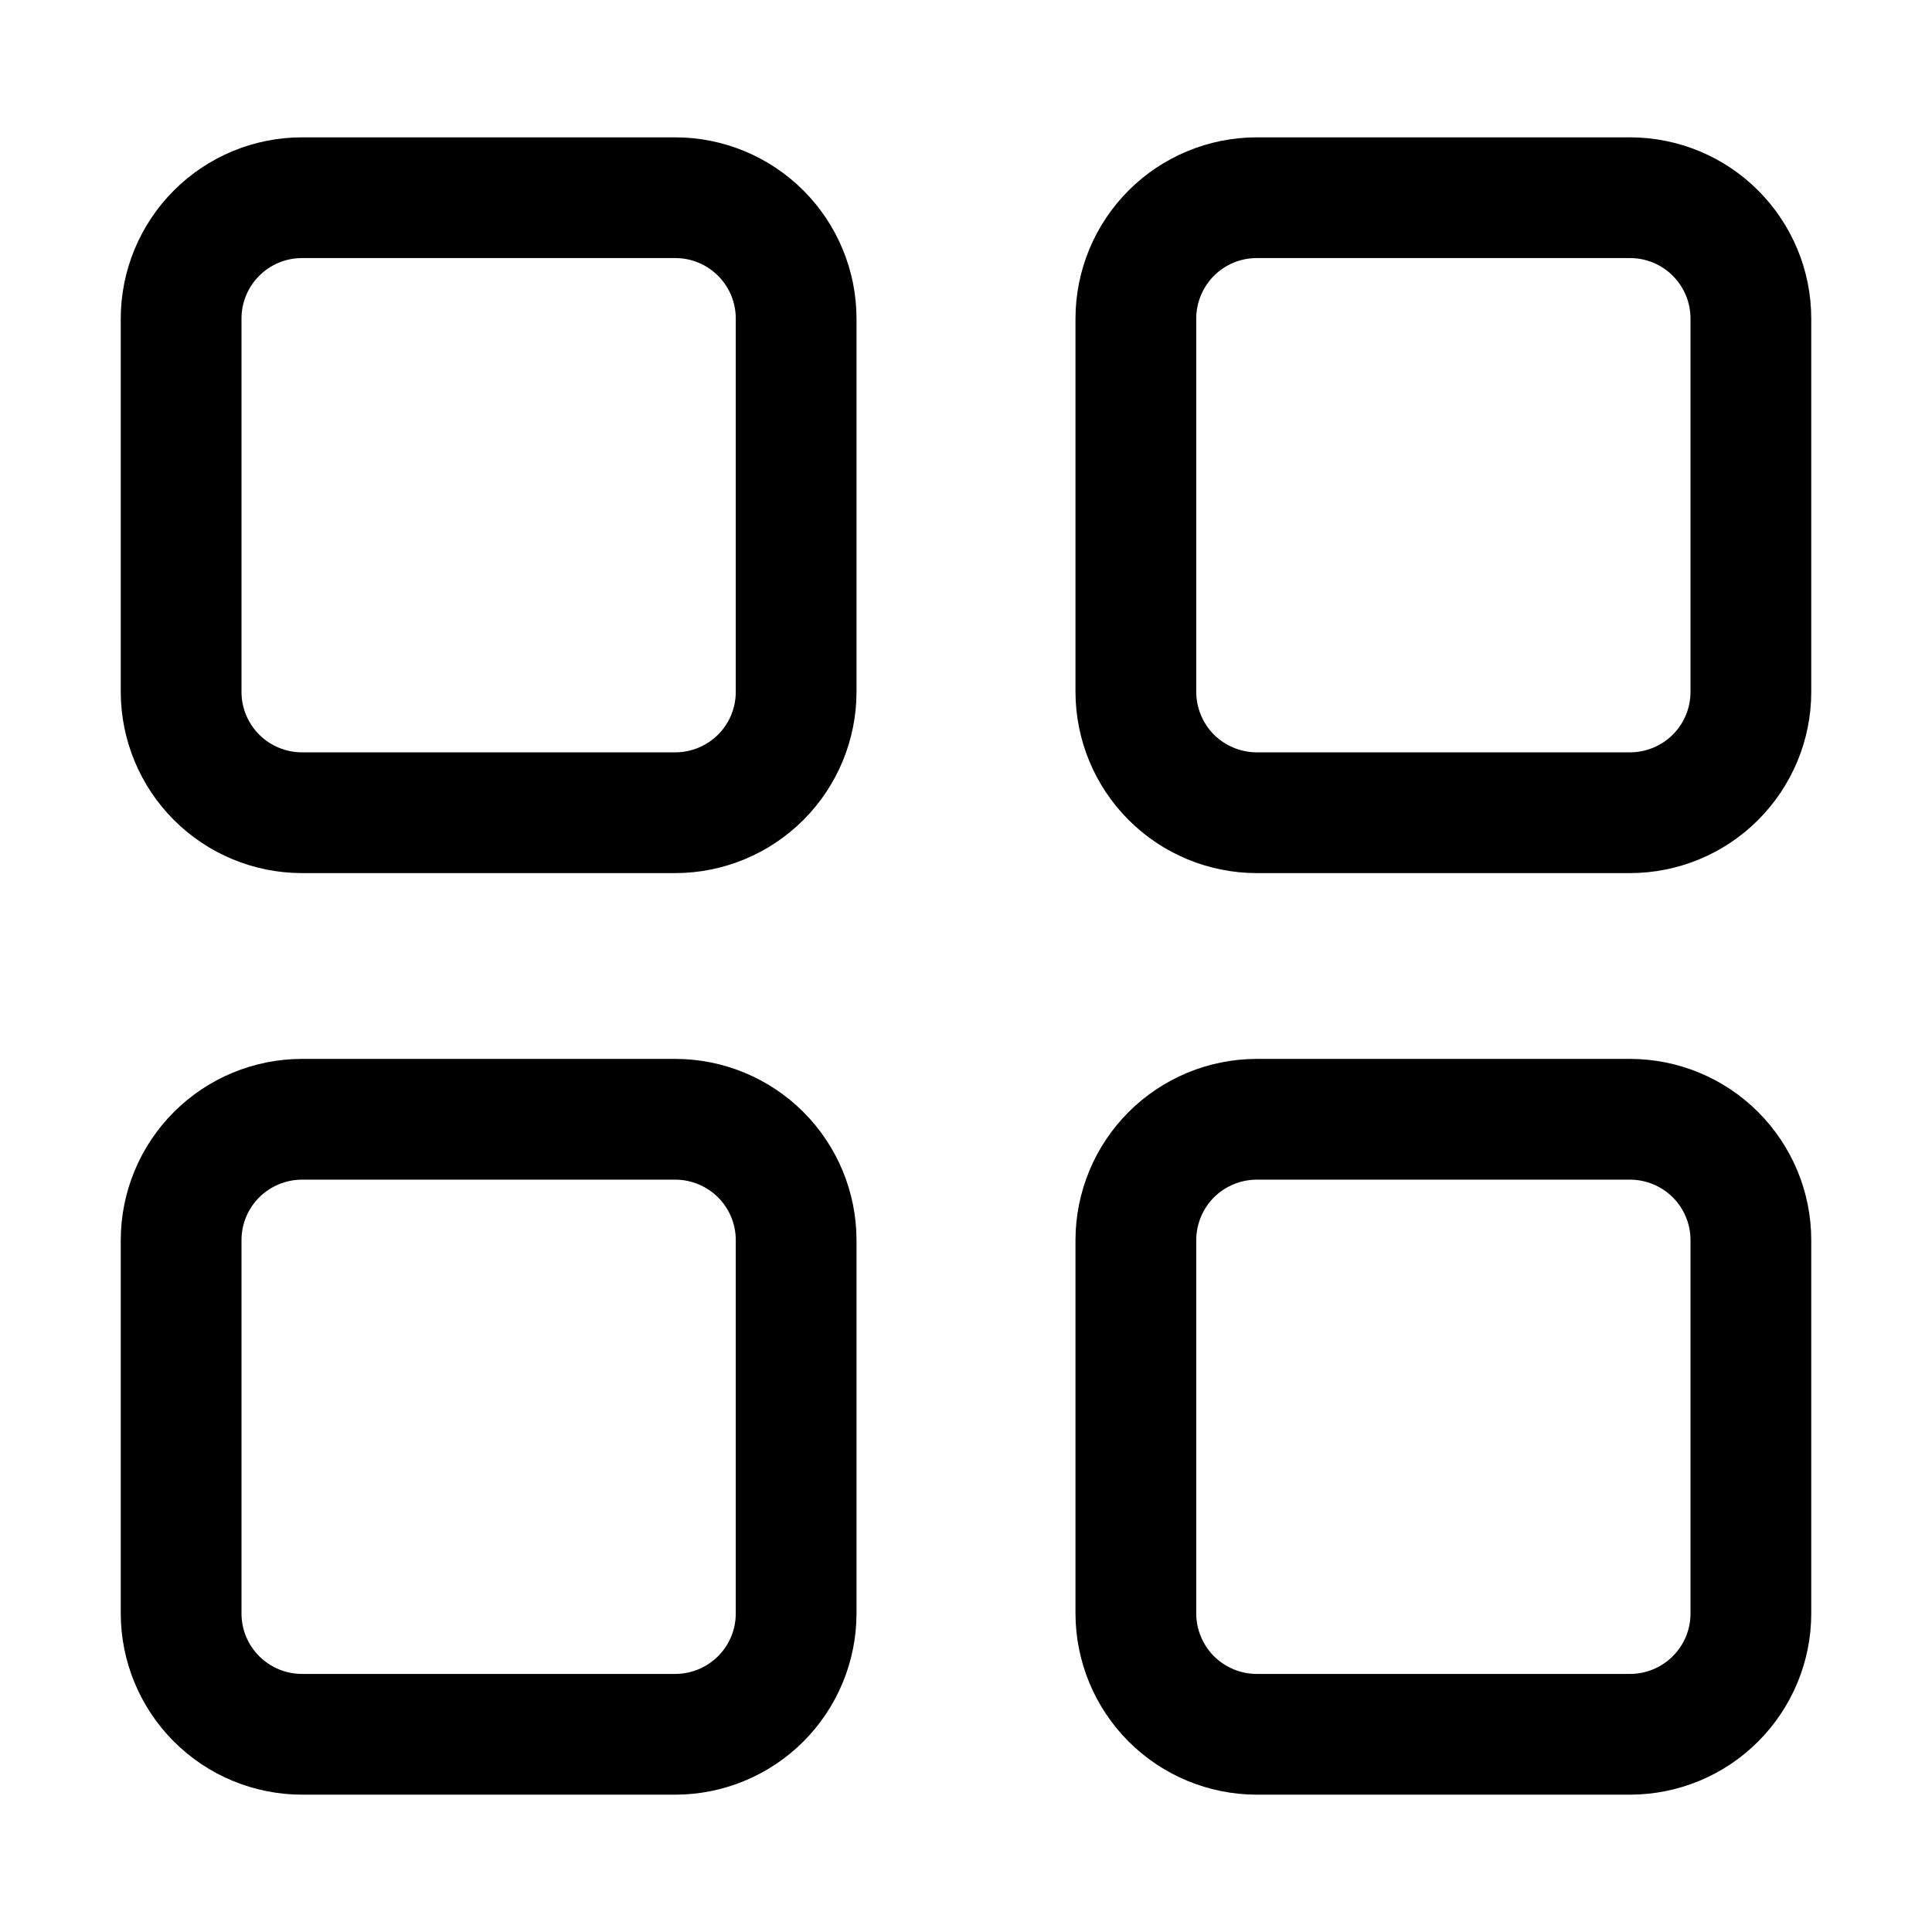 <svg width="24" height="24" viewBox="0 0 24 24" fill="none" xmlns="http://www.w3.org/2000/svg">
<path d="M8.39 1.706H3.75C3.153 1.707 2.582 1.944 2.16 2.366C1.738 2.788 1.501 3.36 1.5 3.956V8.596C1.501 9.192 1.738 9.764 2.16 10.186C2.582 10.608 3.153 10.845 3.75 10.846H8.39C8.986 10.845 9.558 10.608 9.98 10.186C10.402 9.764 10.639 9.192 10.64 8.596V3.956C10.639 3.36 10.402 2.788 9.98 2.366C9.558 1.944 8.986 1.707 8.39 1.706ZM9.14 8.596C9.14 8.794 9.061 8.985 8.92 9.126C8.779 9.266 8.589 9.345 8.39 9.346H3.75C3.551 9.345 3.361 9.266 3.22 9.126C3.079 8.985 3 8.794 3 8.596V3.956C3 3.757 3.079 3.567 3.22 3.426C3.361 3.285 3.551 3.206 3.75 3.206H8.39C8.589 3.206 8.779 3.285 8.92 3.426C9.061 3.567 9.14 3.757 9.14 3.956V8.596Z" fill="black"/>
<path d="M20.25 1.706H15.61C15.014 1.707 14.442 1.944 14.02 2.366C13.598 2.788 13.361 3.36 13.36 3.956V8.596C13.361 9.192 13.598 9.764 14.02 10.186C14.442 10.608 15.014 10.845 15.61 10.846H20.25C20.847 10.845 21.419 10.608 21.84 10.186C22.262 9.764 22.5 9.192 22.5 8.596V3.956C22.5 3.36 22.262 2.788 21.84 2.366C21.419 1.944 20.847 1.707 20.25 1.706ZM21 8.596C21 8.794 20.921 8.985 20.78 9.126C20.64 9.266 20.449 9.345 20.25 9.346H15.61C15.412 9.345 15.221 9.266 15.08 9.126C14.94 8.985 14.861 8.794 14.86 8.596V3.956C14.861 3.757 14.94 3.567 15.08 3.426C15.221 3.285 15.412 3.206 15.61 3.206H20.25C20.449 3.206 20.64 3.285 20.78 3.426C20.921 3.567 21 3.757 21 3.956V8.596Z" fill="black"/>
<path d="M8.39 13.154H3.75C3.153 13.155 2.582 13.392 2.16 13.814C1.738 14.236 1.501 14.808 1.5 15.404V20.044C1.501 20.64 1.738 21.212 2.16 21.634C2.582 22.056 3.153 22.293 3.75 22.294H8.39C8.986 22.293 9.558 22.056 9.98 21.634C10.402 21.212 10.639 20.64 10.64 20.044V15.404C10.639 14.808 10.402 14.236 9.98 13.814C9.558 13.392 8.986 13.155 8.39 13.154ZM9.14 20.044C9.14 20.243 9.061 20.433 8.92 20.574C8.779 20.714 8.589 20.794 8.39 20.794H3.75C3.551 20.794 3.361 20.714 3.22 20.574C3.079 20.433 3 20.243 3 20.044V15.404C3 15.206 3.079 15.015 3.22 14.874C3.361 14.734 3.551 14.655 3.75 14.654H8.39C8.589 14.655 8.779 14.734 8.92 14.874C9.061 15.015 9.14 15.206 9.14 15.404V20.044Z" fill="black"/>
<path d="M20.25 13.154H15.61C15.014 13.155 14.442 13.392 14.02 13.814C13.598 14.236 13.361 14.808 13.36 15.404V20.044C13.361 20.64 13.598 21.212 14.02 21.634C14.442 22.056 15.014 22.293 15.61 22.294H20.25C20.847 22.293 21.419 22.056 21.84 21.634C22.262 21.212 22.5 20.64 22.5 20.044V15.404C22.5 14.808 22.262 14.236 21.84 13.814C21.419 13.392 20.847 13.155 20.25 13.154ZM21 20.044C21 20.243 20.921 20.433 20.78 20.574C20.64 20.714 20.449 20.794 20.25 20.794H15.61C15.412 20.794 15.221 20.714 15.08 20.574C14.94 20.433 14.861 20.243 14.86 20.044V15.404C14.861 15.206 14.94 15.015 15.08 14.874C15.221 14.734 15.412 14.655 15.61 14.654H20.25C20.449 14.655 20.64 14.734 20.78 14.874C20.921 15.015 21 15.206 21 15.404V20.044Z" fill="black"/>
</svg>
